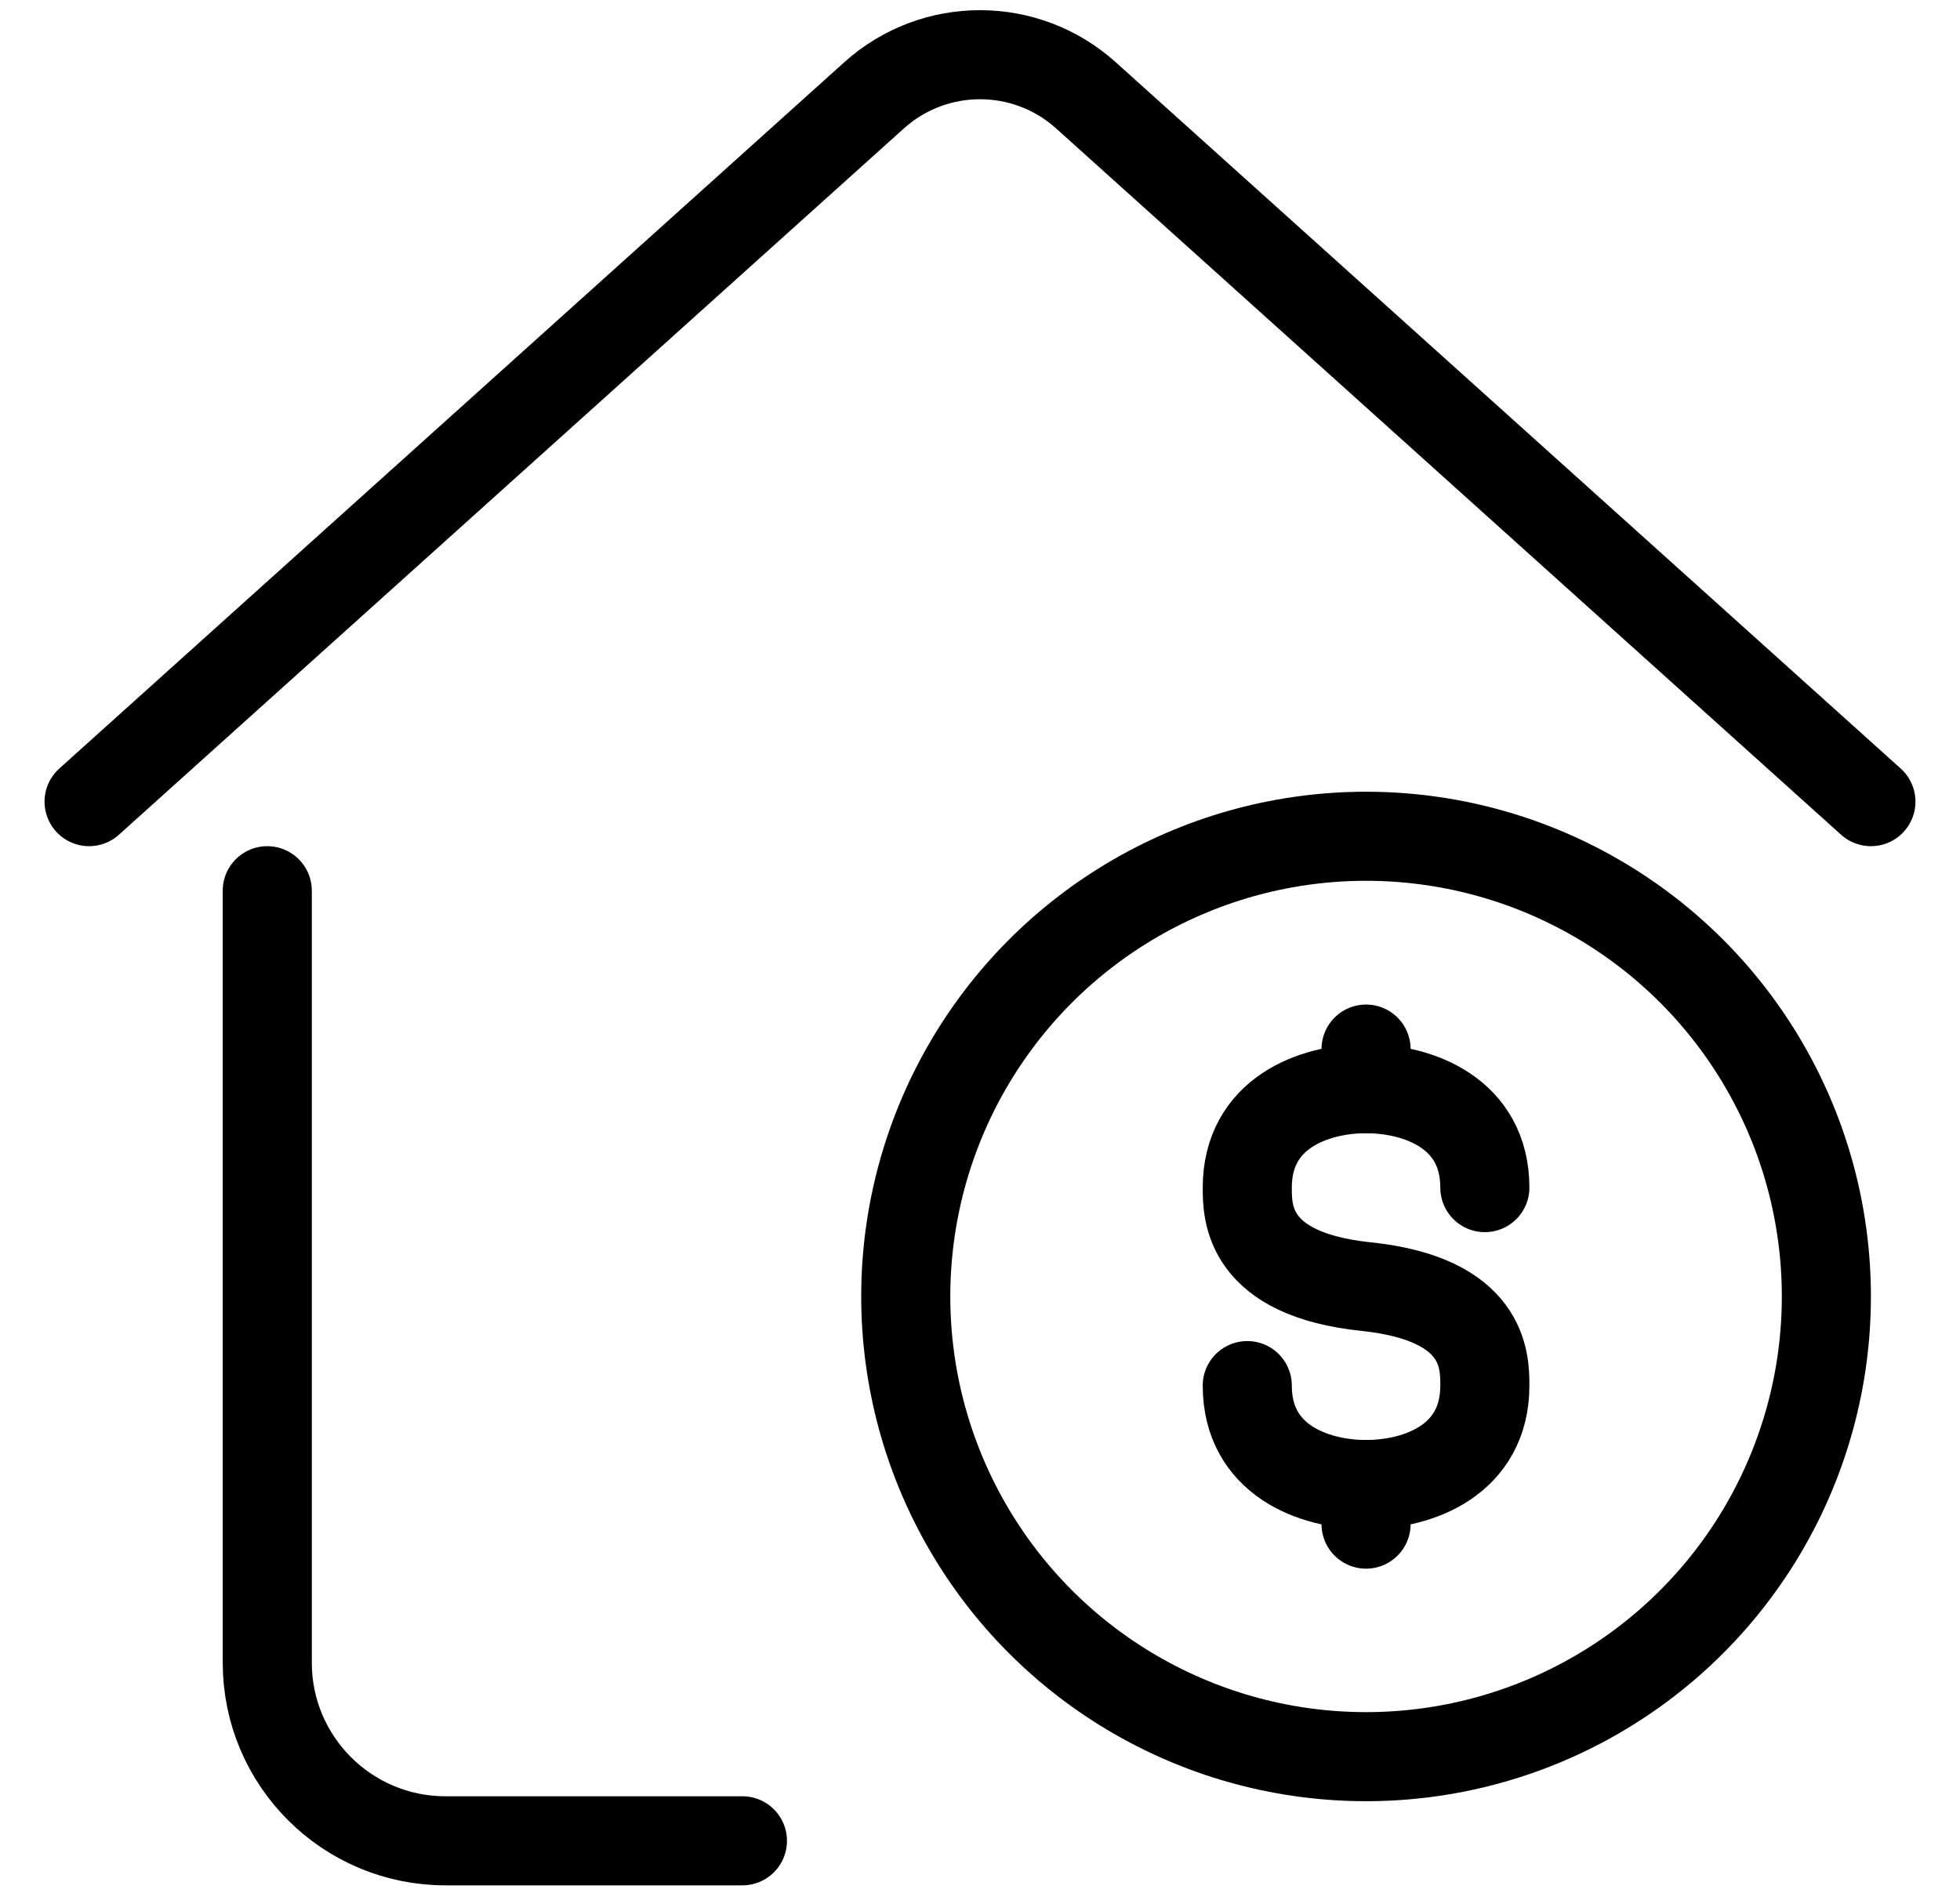 <svg width="33" height="32" viewBox="0 0 33 32" fill="none" xmlns="http://www.w3.org/2000/svg">
    <g clip-path="url(#clip0_8781_23664)">
        <path d="M4.5 15V28C4.5 29.657 5.843 31 7.5 31H12.5" stroke="black" stroke-width="1.5" stroke-linecap="round" stroke-linejoin="round"/>
        <path d="M31.5 13.5L18.284 1.606C17.27 0.693 15.73 0.693 14.716 1.606L1.5 13.5" stroke="black" stroke-width="1.5" stroke-linecap="round" stroke-linejoin="round"/>
        <path d="M23 17.667L23 18.333" stroke="black" stroke-width="1.5" stroke-linecap="round"/>
        <path d="M23 25L23 25.667" stroke="black" stroke-width="1.5" stroke-linecap="round"/>
        <path d="M25 20C25 18.75 23.889 18.334 23 18.334C22.111 18.334 21 18.75 21 20C21 20.417 21 21.459 23 21.667C25 21.875 25 22.917 25 23.334C25 24.584 23.889 25 23 25C22.111 25 21 24.584 21 23.334" stroke="black" stroke-width="1.5" stroke-linecap="round"/>
        <circle cx="23" cy="21.833" r="7.75" stroke="black" stroke-width="1.5"/>
    </g>
    <defs>
        <clipPath id="clip0_8781_23664">
            <rect width="32" height="32" fill="white" transform="translate(0.5)"/>
        </clipPath>
    </defs>
</svg>
